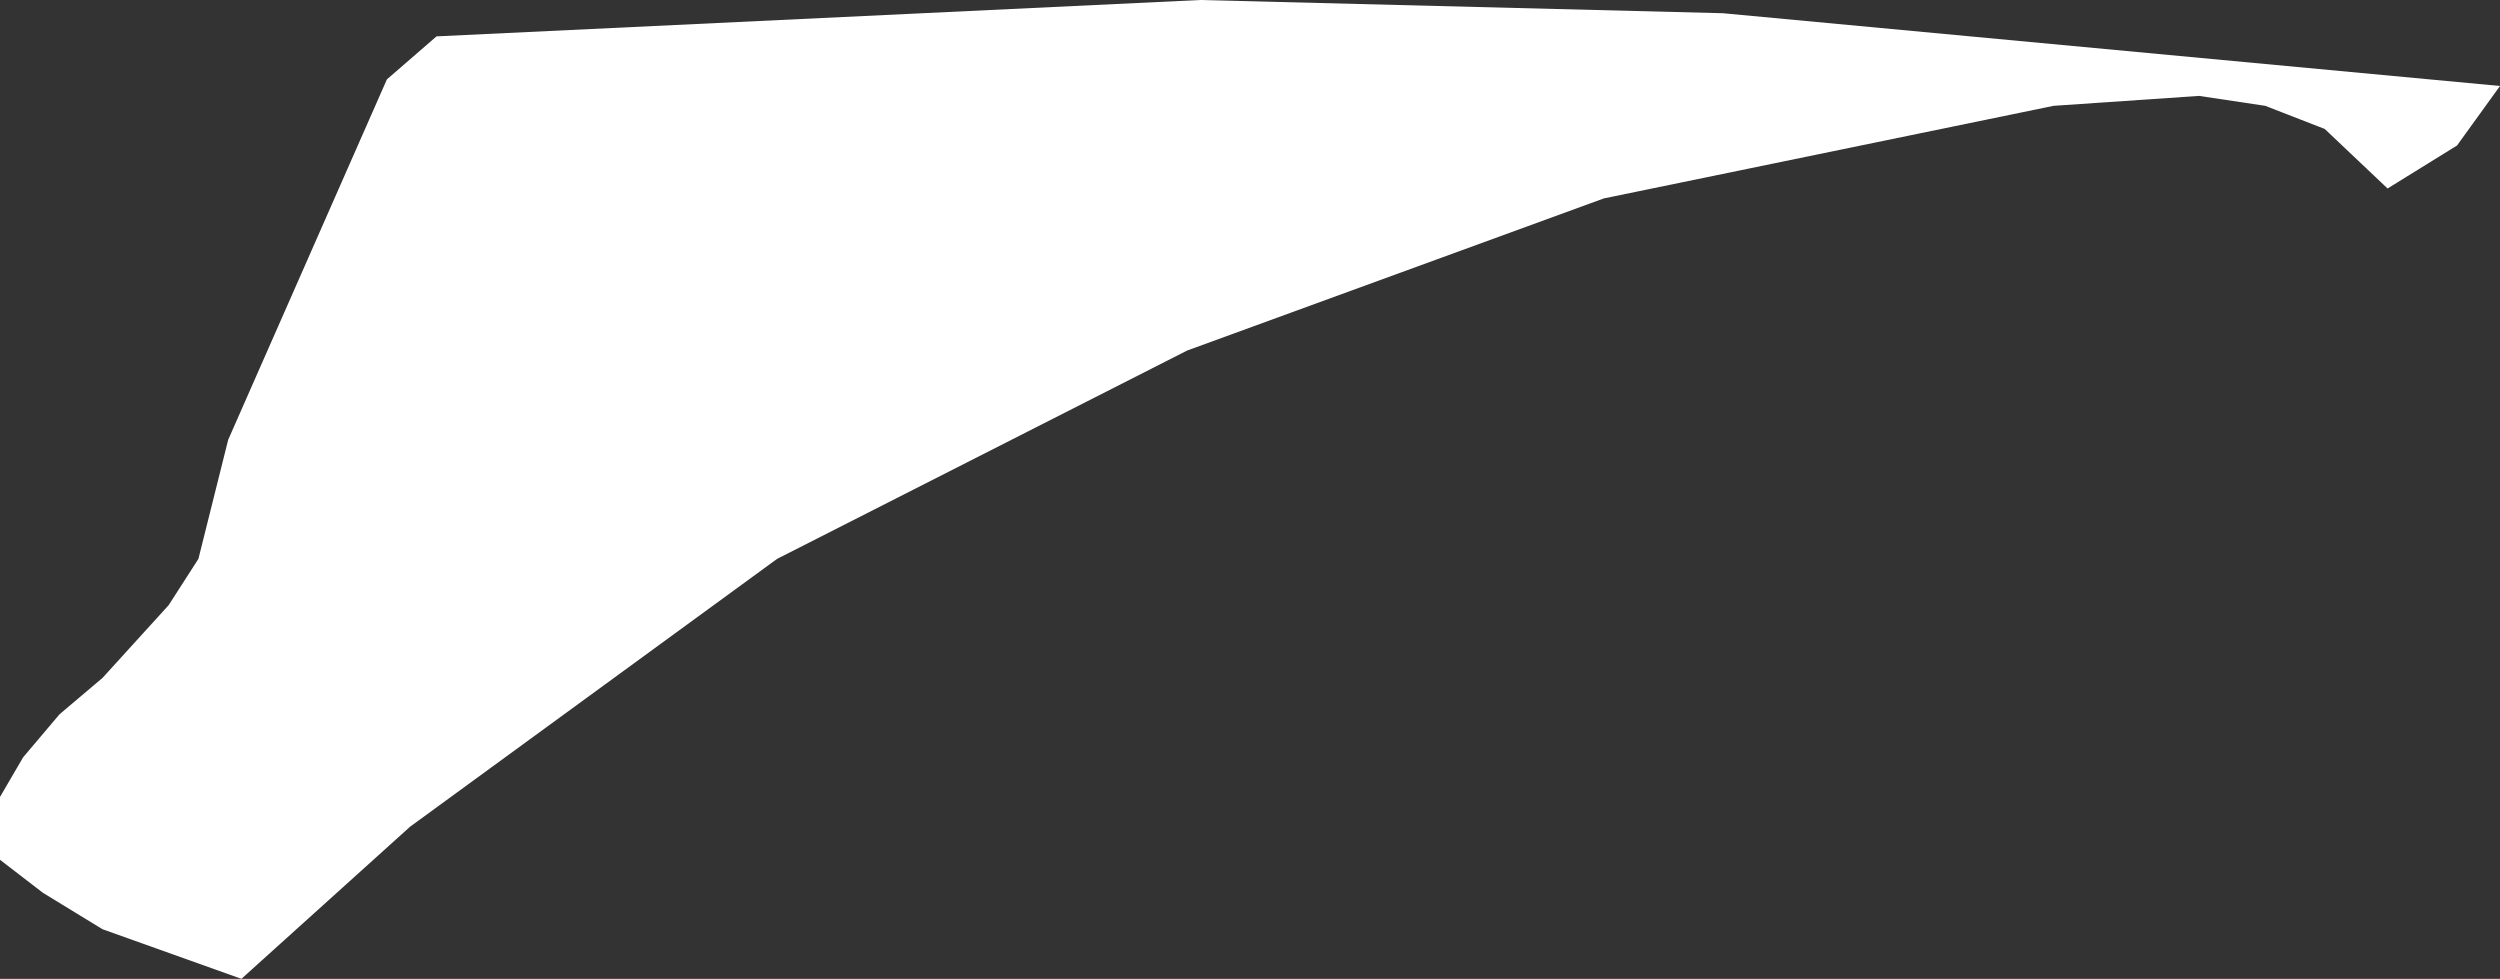 <?xml version="1.0" encoding="UTF-8" standalone="no"?>
<svg xmlns:xlink="http://www.w3.org/1999/xlink" height="14.8px" width="37.8px" xmlns="http://www.w3.org/2000/svg">
  <rect width="100%" height="100%" fill="#333333" stroke="none"/>
  <g transform="matrix(1.0, 0.0, 0.0, 1.0, 0.0, 0.0)">
    <path d="M36.1 2.85 L35.15 1.95 34.25 1.6 33.25 1.45 31.05 1.6 24.25 3.0 17.95 5.3 11.75 8.45 6.2 12.5 3.65 14.8 1.55 14.05 0.65 13.5 0.0 13.0 0.0 12.05 0.35 11.45 0.9 10.8 1.55 10.25 2.55 9.15 3.0 8.45 3.45 6.65 5.85 1.2 6.6 0.55 18.15 0.0 26.05 0.2 37.8 1.3 37.15 2.2 36.1 2.85" fill="#ffffff" fill-rule="evenodd" stroke="none"/>
  </g>
</svg>
